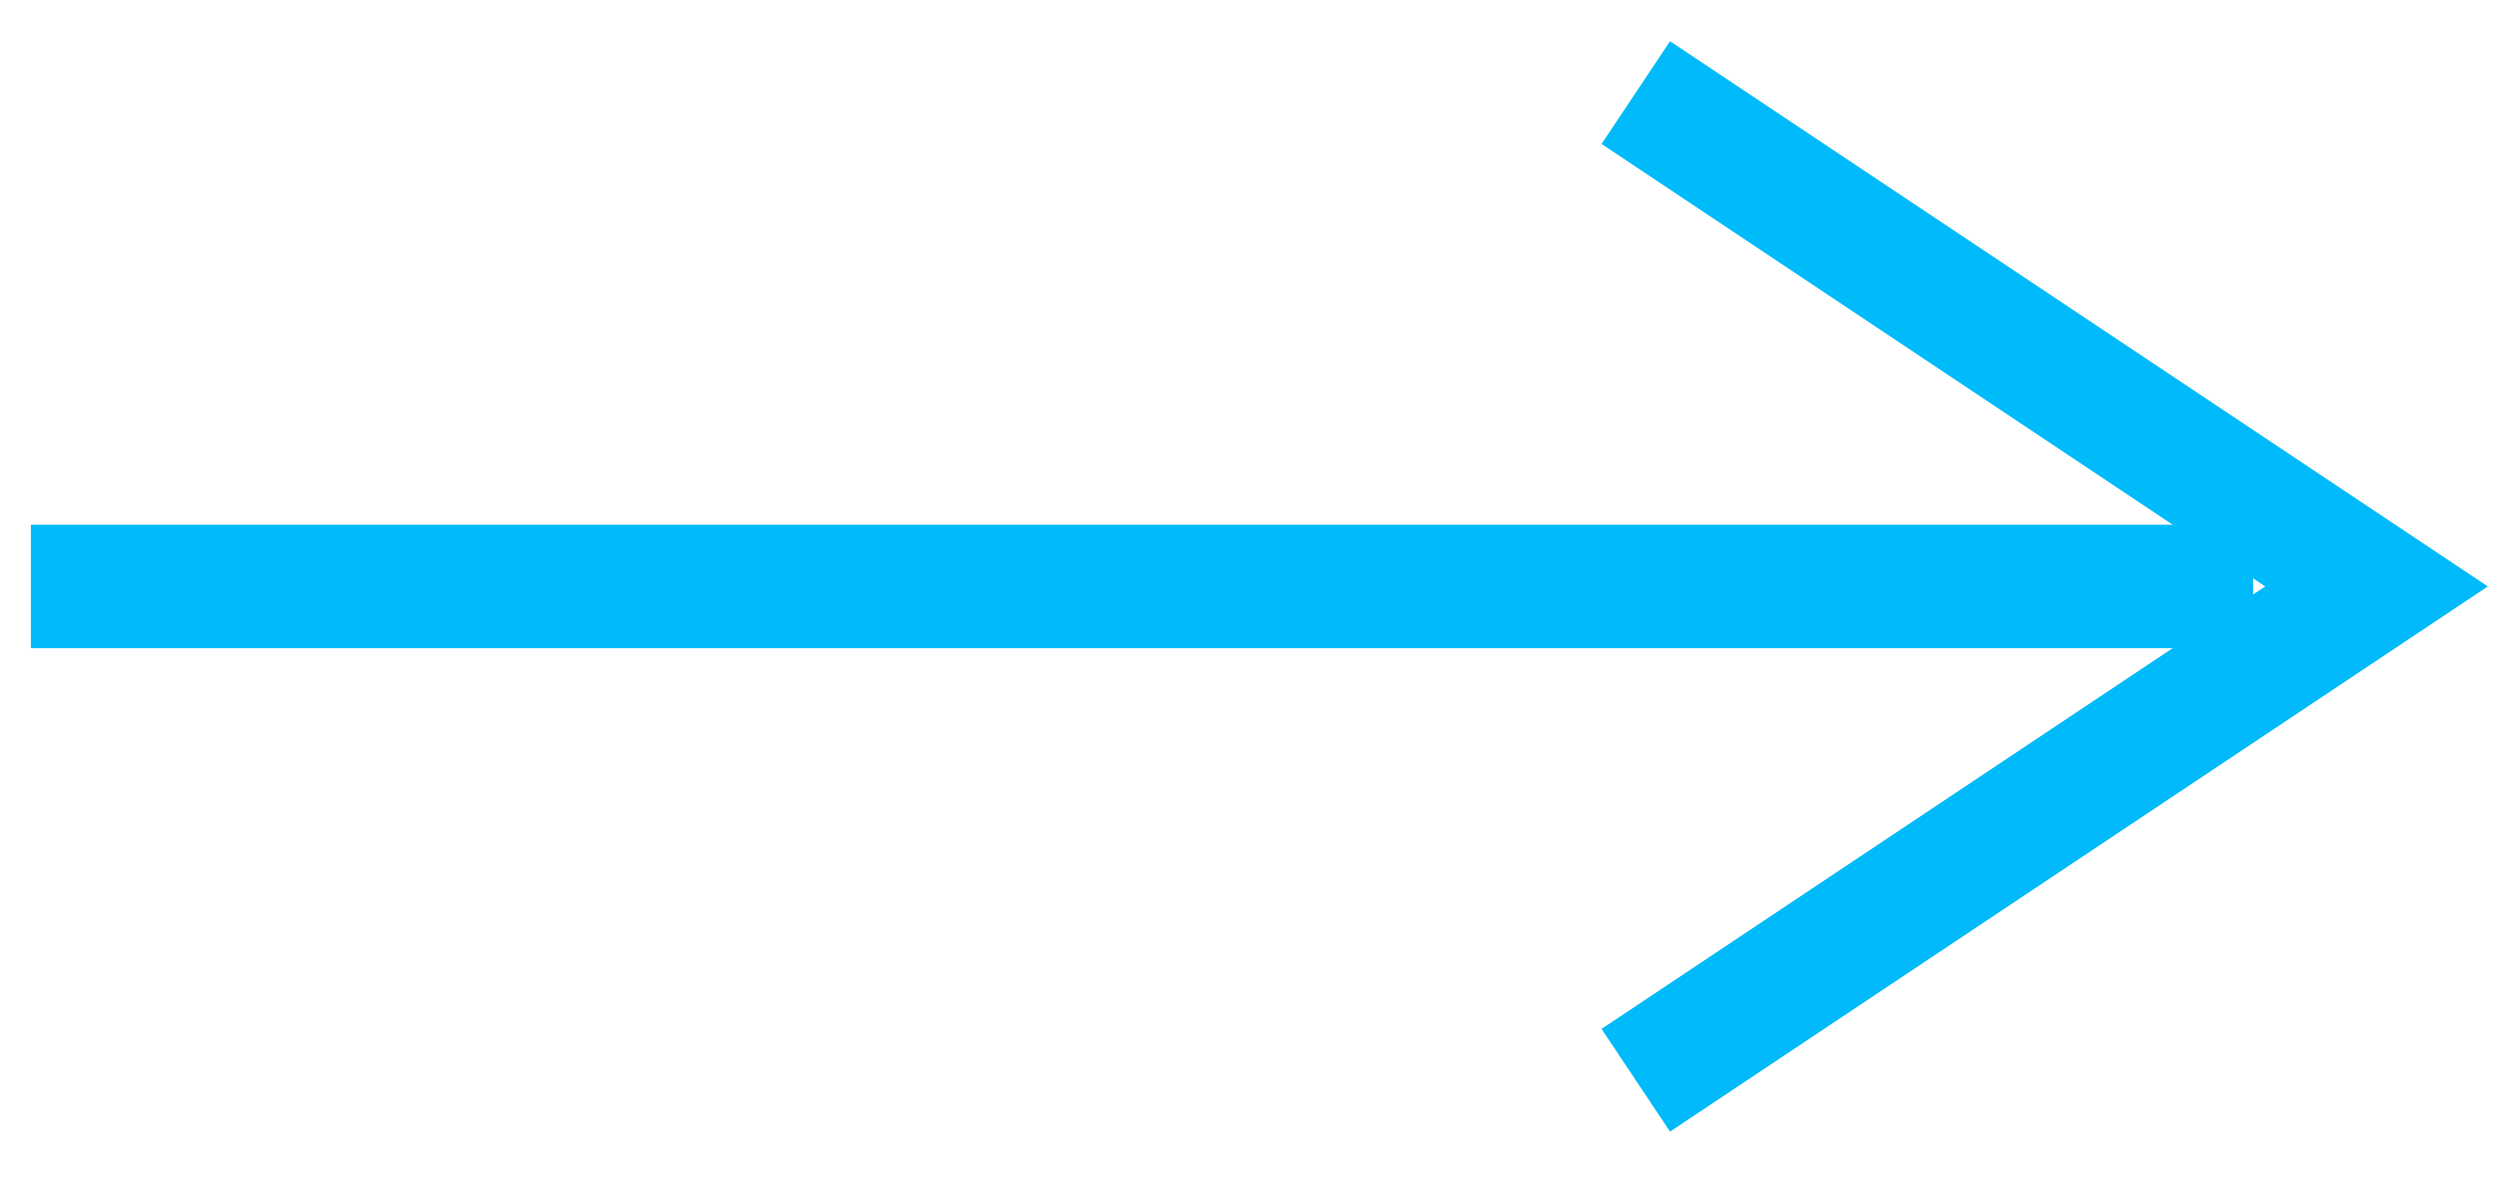 <?xml version="1.0" encoding="UTF-8"?>
<svg
 viewBox="0 0 40.5 19.5"
 xmlns="http://www.w3.org/2000/svg"
 xmlns:xlink="http://www.w3.org/1999/xlink"
>
<path fill-rule="evenodd"  stroke="rgb(0, 186, 250)" stroke-width="2px" stroke-linecap="butt" stroke-linejoin="miter" fill="none"
 d="M0.500,9.500 L36.500,9.500 "/>
<path fill-rule="evenodd"  stroke="rgb(0, 186, 250)" stroke-width="2px" stroke-linecap="butt" stroke-linejoin="miter" fill="none"
 d="M26.500,17.500 L38.500,9.500 L26.500,1.500 "/>
</svg>